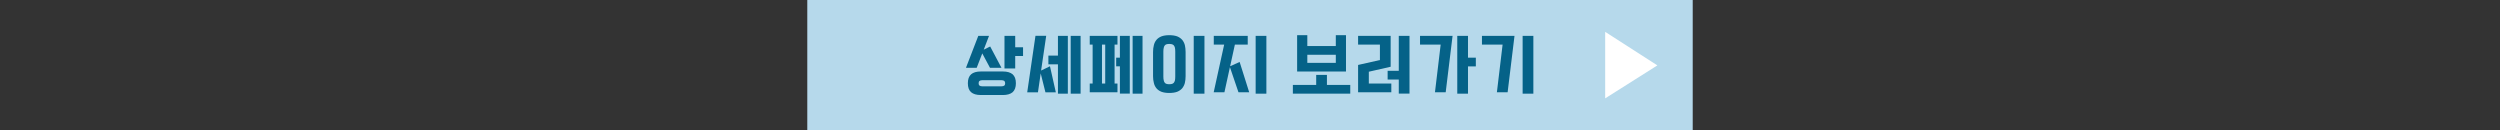<?xml version="1.0" encoding="UTF-8"?>
<svg id="_레이어_1" data-name="레이어_1" xmlns="http://www.w3.org/2000/svg" version="1.1" viewBox="0 0 960 50">
  <rect x="0" y="0" width="960" height="50" fill="#333333" stroke="none"/>
  <!-- Generator: Adobe Illustrator 29.5.0, SVG Export Plug-In . SVG Version: 2.1.0 Build 137)  -->
  <defs>
    <style>
      .st0 {
        fill: #fff;
      }

      .st1 {
        fill: #056288;
      }

      .st2 {
        fill: #b6d9eb;
      }
    </style>
  </defs>
  <rect class="st2" x="310" width="340" height="50"/>
  <g>
    <path class="st1" d="M379.78,13.78l-2.03,5.29,2.48-1.22,4.33,8.18h-4.41l-2.96-5.53-2.14,5.53h-4.12l4.73-12.25h4.12ZM371.66,31.97c0-1.54.4-2.68,1.24-3.43.82-.72,2.06-1.09,3.75-1.09h8.46c1.66,0,2.91.37,3.75,1.09.82.74,1.24,1.89,1.24,3.43s-.42,2.68-1.24,3.43c-.85.72-2.09,1.09-3.75,1.09h-8.46c-1.69,0-2.93-.37-3.75-1.09-.85-.74-1.24-1.89-1.24-3.43ZM375.79,31.97c0,.43.11.74.37.9.21.19.56.27.98.27h7.5c.42,0,.74-.08,1-.27.21-.16.34-.48.34-.9s-.13-.72-.34-.9c-.26-.16-.58-.27-1-.27h-7.5c-.42,0-.77.11-.98.27-.26.19-.37.48-.37.9ZM385.72,13.78h4.12v4.38h3.01v3.35h-3.01v4.78h-4.12v-12.51Z"/>
    <path class="st1" d="M401.74,13.75l-1.96,13.34,3.41-1.65,2.25,10.02h-3.99l-1.82-7.28-1.06,7.28h-4.12l3.17-21.7h4.12ZM402.58,21.35h3.67v-7.57h3.8v22.18h-3.8v-11.26h-3.67v-3.35ZM414.95,13.78v22.18h-3.8V13.78h3.8Z"/>
    <path class="st1" d="M418.46,13.78h10.65v3.35h-1.11v14.96h1.11v3.35h-10.65v-3.35h1.11v-14.96h-1.11v-3.35ZM423.16,32.08h1.24v-14.96h-1.24v14.96ZM428.61,22.14h1.43v-8.37h3.8v22.18h-3.8v-10.47h-1.43v-3.35ZM438.73,13.78v22.18h-3.8V13.78h3.8Z"/>
    <path class="st1" d="M442.77,19.97c0-.96.11-1.86.32-2.66.18-.77.53-1.43,1-2.02.48-.56,1.11-1.01,1.93-1.33.79-.29,1.77-.45,2.99-.45s2.19.16,3.01.45c.79.32,1.43.77,1.93,1.33.48.58.82,1.25,1.03,2.02.18.8.29,1.7.29,2.66v9.27c0,.98-.11,1.86-.29,2.63-.21.8-.56,1.46-1.03,2.05-.5.56-1.14,1.01-1.93,1.33-.82.29-1.82.45-3.01.45s-2.19-.16-2.99-.45c-.82-.32-1.45-.77-1.93-1.33-.48-.58-.82-1.25-1-2.05-.21-.77-.32-1.65-.32-2.63v-9.27ZM446.73,29.4c0,.64.05,1.14.16,1.51.08.4.21.69.42.9.18.21.42.37.71.42.26.08.61.11.98.11s.69-.03.98-.11c.26-.05.53-.21.74-.42.18-.21.34-.5.45-.9.08-.37.13-.88.13-1.51v-9.59c0-.61-.05-1.12-.13-1.51-.11-.37-.26-.69-.45-.9-.21-.21-.48-.35-.74-.42-.29-.05-.61-.11-.98-.11s-.71.05-.98.11c-.29.08-.53.21-.71.42-.21.21-.34.53-.42.9-.11.4-.16.9-.16,1.51v9.59ZM462.51,13.78v22.18h-4.12V13.78h4.12Z"/>
    <path class="st1" d="M466.08,13.78h13.05v3.35h-4.94l-1.82,8.31,3.65-1.65,3.67,11.64h-4.12l-3.28-9.64-2.11,9.64h-4.12l4.02-18.3h-3.99v-3.35ZM486.29,13.78v22.18h-4.12V13.78h4.12Z"/>
    <path class="st1" d="M496.46,32.61h8.96v-3.85h4.12v3.85h8.96v3.35h-22.04v-3.35ZM502.01,17.68h10.94v-4.17h3.91v13.95h-18.76v-13.95h3.91v4.17ZM512.95,21.03h-10.94v3.11h10.94v-3.11Z"/>
    <path class="st1" d="M521.51,13.78h12.5v11.85l-8.38,1.91v4.54h8.64v3.35h-12.76v-10.49l8.38-1.89v-5.92h-8.38v-3.35ZM532.85,27.19h4.28v-13.42h4.12v22.18h-4.12v-5.42h-4.28v-3.35Z"/>
    <path class="st1" d="M553.22,17.12h-7.93v-3.35h12.5l-2.64,21.65h-4.12l2.19-18.3ZM563.71,13.78v8.37h3.01v3.35h-3.01v10.47h-4.12V13.78h4.12Z"/>
    <path class="st1" d="M577,17.12h-7.93v-3.35h12.5l-2.64,21.65h-4.12l2.19-18.3ZM588.81,13.78v22.18h-4.12V13.78h4.12Z"/>
  </g>
  <path class="st0" d="M636.43,25.11l-20.04,12.66V12.23l20.04,12.88Z"/>
</svg>